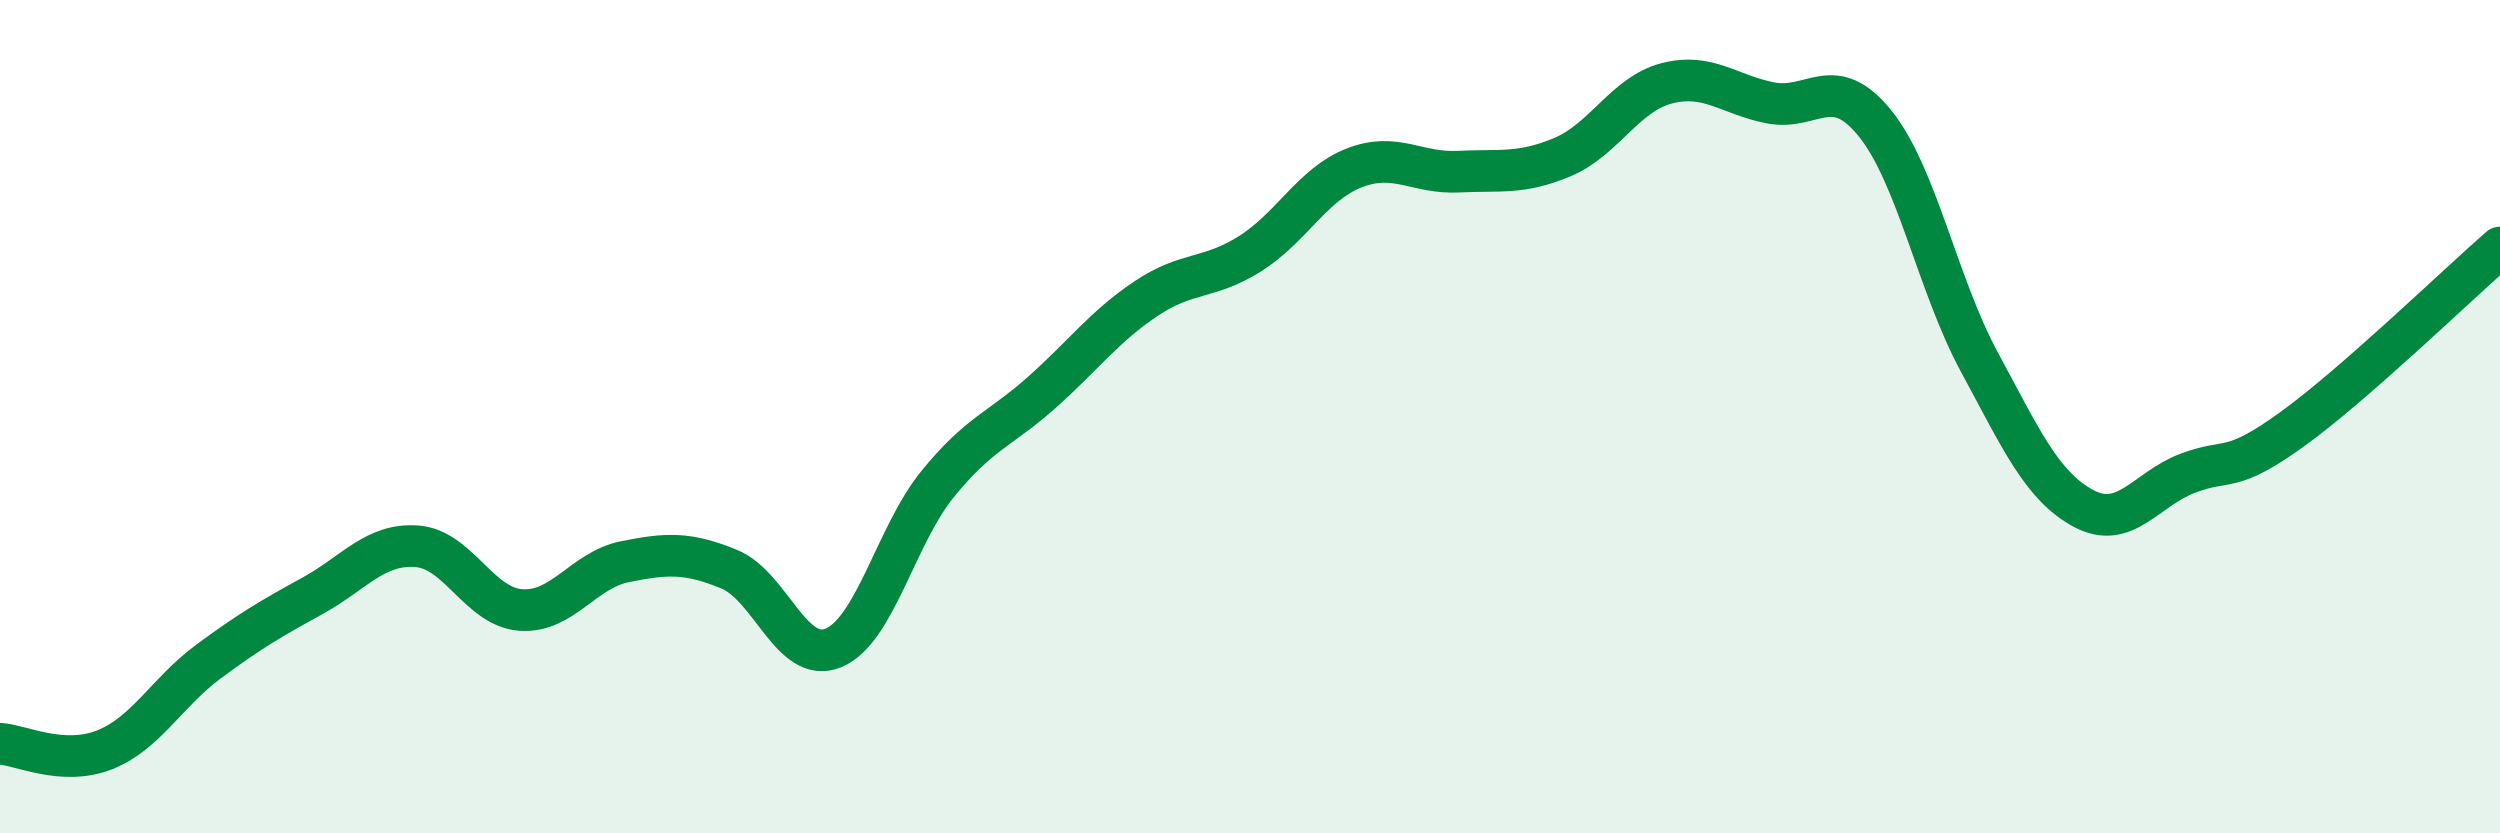 
    <svg width="60" height="20" viewBox="0 0 60 20" xmlns="http://www.w3.org/2000/svg">
      <path
        d="M 0,17.85 C 0.5,17.88 1.5,18.39 2.5,18 C 3.5,17.61 4,16.62 5,15.88 C 6,15.14 6.5,14.85 7.5,14.3 C 8.5,13.75 9,13.04 10,13.11 C 11,13.18 11.5,14.57 12.5,14.64 C 13.5,14.71 14,13.68 15,13.48 C 16,13.28 16.5,13.25 17.5,13.66 C 18.5,14.07 19,15.96 20,15.55 C 21,15.14 21.5,12.85 22.5,11.62 C 23.5,10.39 24,10.31 25,9.42 C 26,8.53 26.5,7.84 27.5,7.17 C 28.5,6.5 29,6.72 30,6.09 C 31,5.46 31.5,4.42 32.5,4.03 C 33.5,3.64 34,4.17 35,4.12 C 36,4.07 36.5,4.19 37.5,3.77 C 38.5,3.35 39,2.26 40,2 C 41,1.74 41.5,2.28 42.5,2.47 C 43.5,2.66 44,1.72 45,2.96 C 46,4.2 46.5,6.83 47.5,8.68 C 48.5,10.53 49,11.66 50,12.2 C 51,12.74 51.5,11.74 52.5,11.36 C 53.5,10.98 53.5,11.39 55,10.31 C 56.5,9.23 59,6.81 60,5.94L60 20L0 20Z"
        fill="#008740"
        opacity="0.1"
        stroke-linecap="round"
        stroke-linejoin="round"
      />
      <path
        d="M 0,17.85 C 0.5,17.88 1.5,18.39 2.5,18 C 3.5,17.61 4,16.62 5,15.88 C 6,15.14 6.5,14.85 7.5,14.3 C 8.5,13.75 9,13.04 10,13.11 C 11,13.18 11.5,14.57 12.5,14.64 C 13.5,14.71 14,13.68 15,13.48 C 16,13.28 16.5,13.25 17.5,13.66 C 18.5,14.07 19,15.96 20,15.55 C 21,15.14 21.5,12.85 22.5,11.62 C 23.5,10.39 24,10.31 25,9.42 C 26,8.53 26.5,7.84 27.5,7.17 C 28.5,6.5 29,6.72 30,6.09 C 31,5.46 31.5,4.42 32.5,4.03 C 33.5,3.64 34,4.17 35,4.12 C 36,4.07 36.5,4.19 37.5,3.77 C 38.5,3.35 39,2.26 40,2 C 41,1.74 41.5,2.28 42.5,2.47 C 43.5,2.66 44,1.72 45,2.96 C 46,4.2 46.5,6.83 47.5,8.68 C 48.5,10.53 49,11.66 50,12.2 C 51,12.74 51.5,11.74 52.5,11.36 C 53.5,10.98 53.5,11.39 55,10.31 C 56.5,9.23 59,6.81 60,5.94"
        stroke="#008740"
        stroke-width="1"
        fill="none"
        stroke-linecap="round"
        stroke-linejoin="round"
      />
    </svg>
  